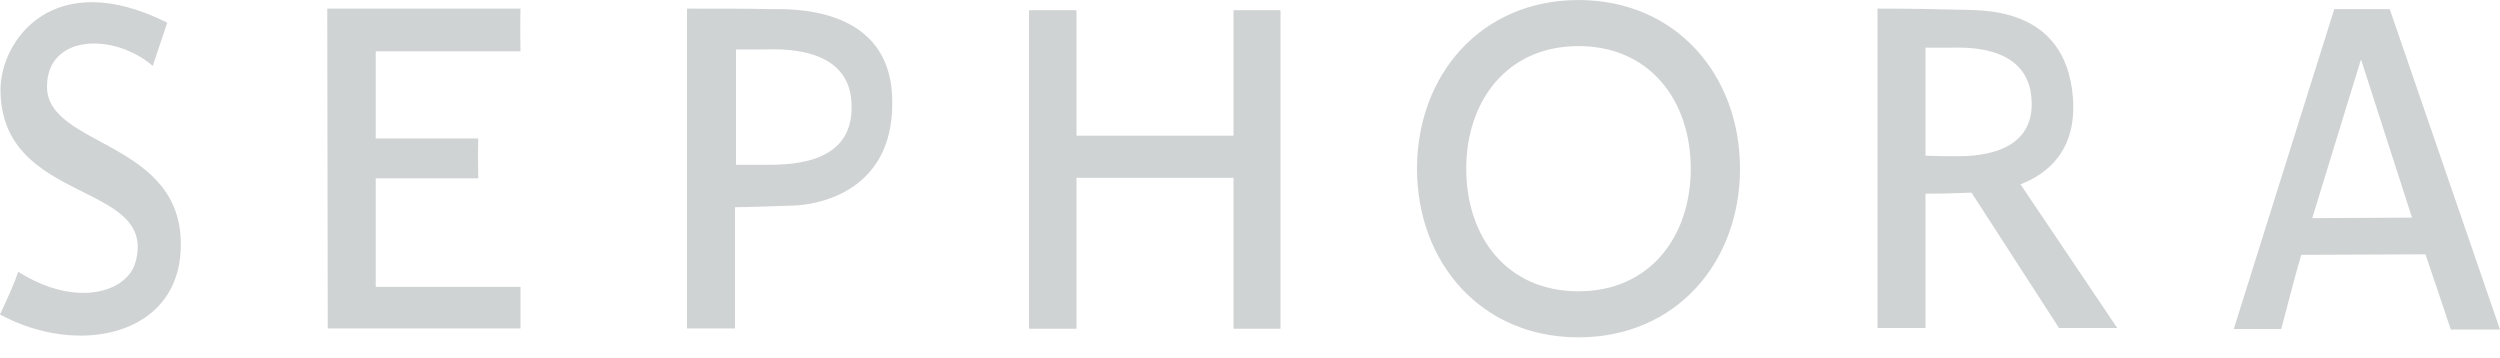 <svg width="286" height="41" viewBox="0 0 286 41" fill="none" xmlns="http://www.w3.org/2000/svg">
<path d="M141.112 15.517H123.152V1.165H117.718V37.61H123.152V20.34H141.112V37.61H146.489V1.165H141.112M88.117 1.046C86.143 0.986 82.139 0.986 78.593 0.986V37.58H84.084V23.705C85.457 23.705 88.288 23.586 90.576 23.526C93.779 23.466 102.131 21.799 102.073 11.765C102.159 0.451 90.119 1.046 88.117 1.046ZM87.831 18.851H84.198V5.661H87.287C88.717 5.661 97.154 5.006 97.412 11.825C97.755 18.524 91.091 18.851 87.831 18.851ZM37.437 0.986L37.495 37.58H59.545V32.816H42.986V20.4H54.712C54.712 19.358 54.655 17.839 54.712 15.844H42.986V5.87H59.545C59.488 2.981 59.545 0.986 59.545 0.986H37.437ZM5.377 9.919C5.377 3.934 12.984 3.696 17.475 7.537C19.019 2.922 19.133 2.594 19.133 2.594C6.035 -3.956 0.057 4.708 0.057 10.246C0.057 23.496 18.104 20.668 15.501 29.987C14.586 33.382 8.78 35.317 2.088 31.089C1.602 32.518 0.801 34.245 0 35.972C8.837 40.795 20.306 38.473 20.678 28.528C21.193 16.023 5.377 16.916 5.377 9.919ZM237.151 11.259C236.35 0.391 226.226 1.225 223.995 1.106C222.136 1.046 218.189 0.986 214.786 0.986V37.52H220.277V22.156C222.136 22.156 222.737 22.156 225.54 22.037L235.55 37.52H242.213L231.145 21.084C234.12 19.953 237.58 17.303 237.151 11.259ZM223.681 17.869C222.451 17.869 221.507 17.869 220.277 17.809V5.453H223.166C224.539 5.453 231.746 5.006 232.375 10.991C233.147 18.077 225.168 17.869 223.681 17.869ZM273.387 1.046H267.038L255.541 37.639H260.975C262.691 31.029 263.263 29.154 263.263 29.154L277.477 29.094C279.136 33.977 280.366 37.699 280.366 37.699H286L273.387 1.046ZM264.521 24.955L270.07 6.882H270.127L275.933 24.896L264.521 24.955ZM180.58 0.004C169.398 0.004 162.105 8.609 162.105 19.298C162.105 29.987 169.398 38.592 180.58 38.592C191.763 38.592 199.056 29.987 199.056 19.298C199.056 8.609 191.763 0.004 180.58 0.004ZM180.58 33.322C172.372 33.322 167.739 27.099 167.739 19.298C167.739 11.586 172.372 5.274 180.58 5.274C188.731 5.274 193.422 11.497 193.422 19.298C193.422 27.01 188.789 33.322 180.58 33.322Z" fill="#D0D3D4"/>
</svg>
